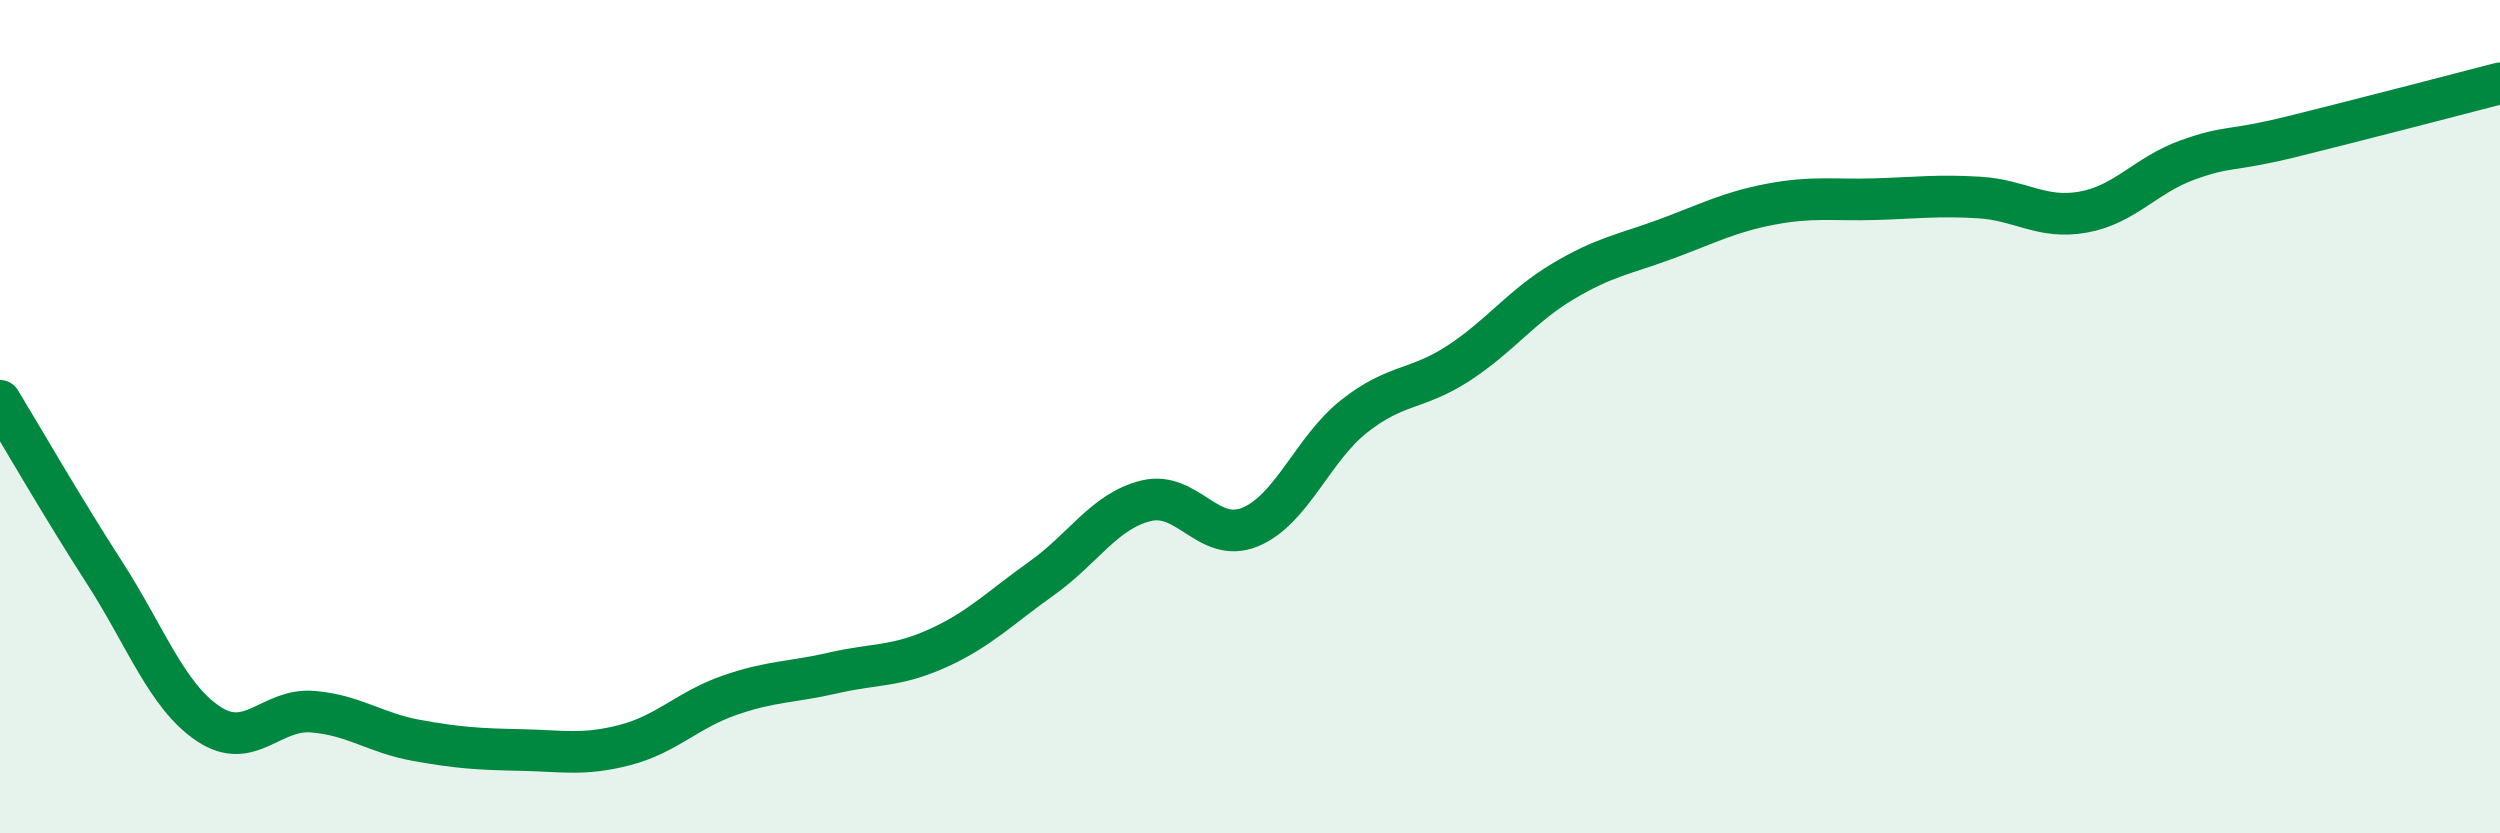 
    <svg width="60" height="20" viewBox="0 0 60 20" xmlns="http://www.w3.org/2000/svg">
      <path
        d="M 0,9.62 C 0.5,10.44 1.5,12.18 2.5,13.73 C 3.5,15.28 4,16.7 5,17.37 C 6,18.04 6.5,17 7.5,17.08 C 8.5,17.16 9,17.59 10,17.77 C 11,17.95 11.5,17.98 12.5,18 C 13.5,18.02 14,18.14 15,17.88 C 16,17.62 16.5,17.04 17.5,16.69 C 18.5,16.34 19,16.38 20,16.15 C 21,15.92 21.5,16.01 22.5,15.56 C 23.5,15.11 24,14.59 25,13.88 C 26,13.17 26.5,12.27 27.5,12.02 C 28.5,11.77 29,13.06 30,12.65 C 31,12.24 31.5,10.78 32.5,9.99 C 33.5,9.2 34,9.37 35,8.72 C 36,8.07 36.5,7.36 37.5,6.76 C 38.5,6.16 39,6.1 40,5.73 C 41,5.36 41.5,5.09 42.5,4.9 C 43.5,4.71 44,4.81 45,4.78 C 46,4.75 46.5,4.68 47.5,4.74 C 48.5,4.8 49,5.27 50,5.09 C 51,4.91 51.5,4.2 52.5,3.84 C 53.5,3.48 53.5,3.65 55,3.28 C 56.5,2.91 59,2.26 60,2L60 20L0 20Z"
        fill="#008740"
        opacity="0.1"
        stroke-linecap="round"
        stroke-linejoin="round"
      />
      <path
        d="M 0,9.62 C 0.5,10.44 1.5,12.18 2.5,13.73 C 3.5,15.28 4,16.7 5,17.37 C 6,18.04 6.5,17 7.5,17.08 C 8.5,17.16 9,17.59 10,17.77 C 11,17.95 11.5,17.98 12.5,18 C 13.5,18.02 14,18.14 15,17.88 C 16,17.62 16.5,17.04 17.5,16.69 C 18.5,16.34 19,16.38 20,16.15 C 21,15.92 21.5,16.01 22.5,15.56 C 23.5,15.11 24,14.59 25,13.88 C 26,13.17 26.5,12.27 27.5,12.02 C 28.5,11.77 29,13.06 30,12.65 C 31,12.24 31.5,10.78 32.5,9.99 C 33.5,9.2 34,9.37 35,8.72 C 36,8.07 36.5,7.36 37.5,6.76 C 38.5,6.16 39,6.1 40,5.73 C 41,5.36 41.5,5.09 42.5,4.9 C 43.5,4.71 44,4.81 45,4.78 C 46,4.75 46.5,4.68 47.5,4.74 C 48.5,4.8 49,5.27 50,5.09 C 51,4.91 51.5,4.2 52.5,3.84 C 53.5,3.48 53.5,3.65 55,3.28 C 56.5,2.91 59,2.26 60,2"
        stroke="#008740"
        stroke-width="1"
        fill="none"
        stroke-linecap="round"
        stroke-linejoin="round"
      />
    </svg>
  